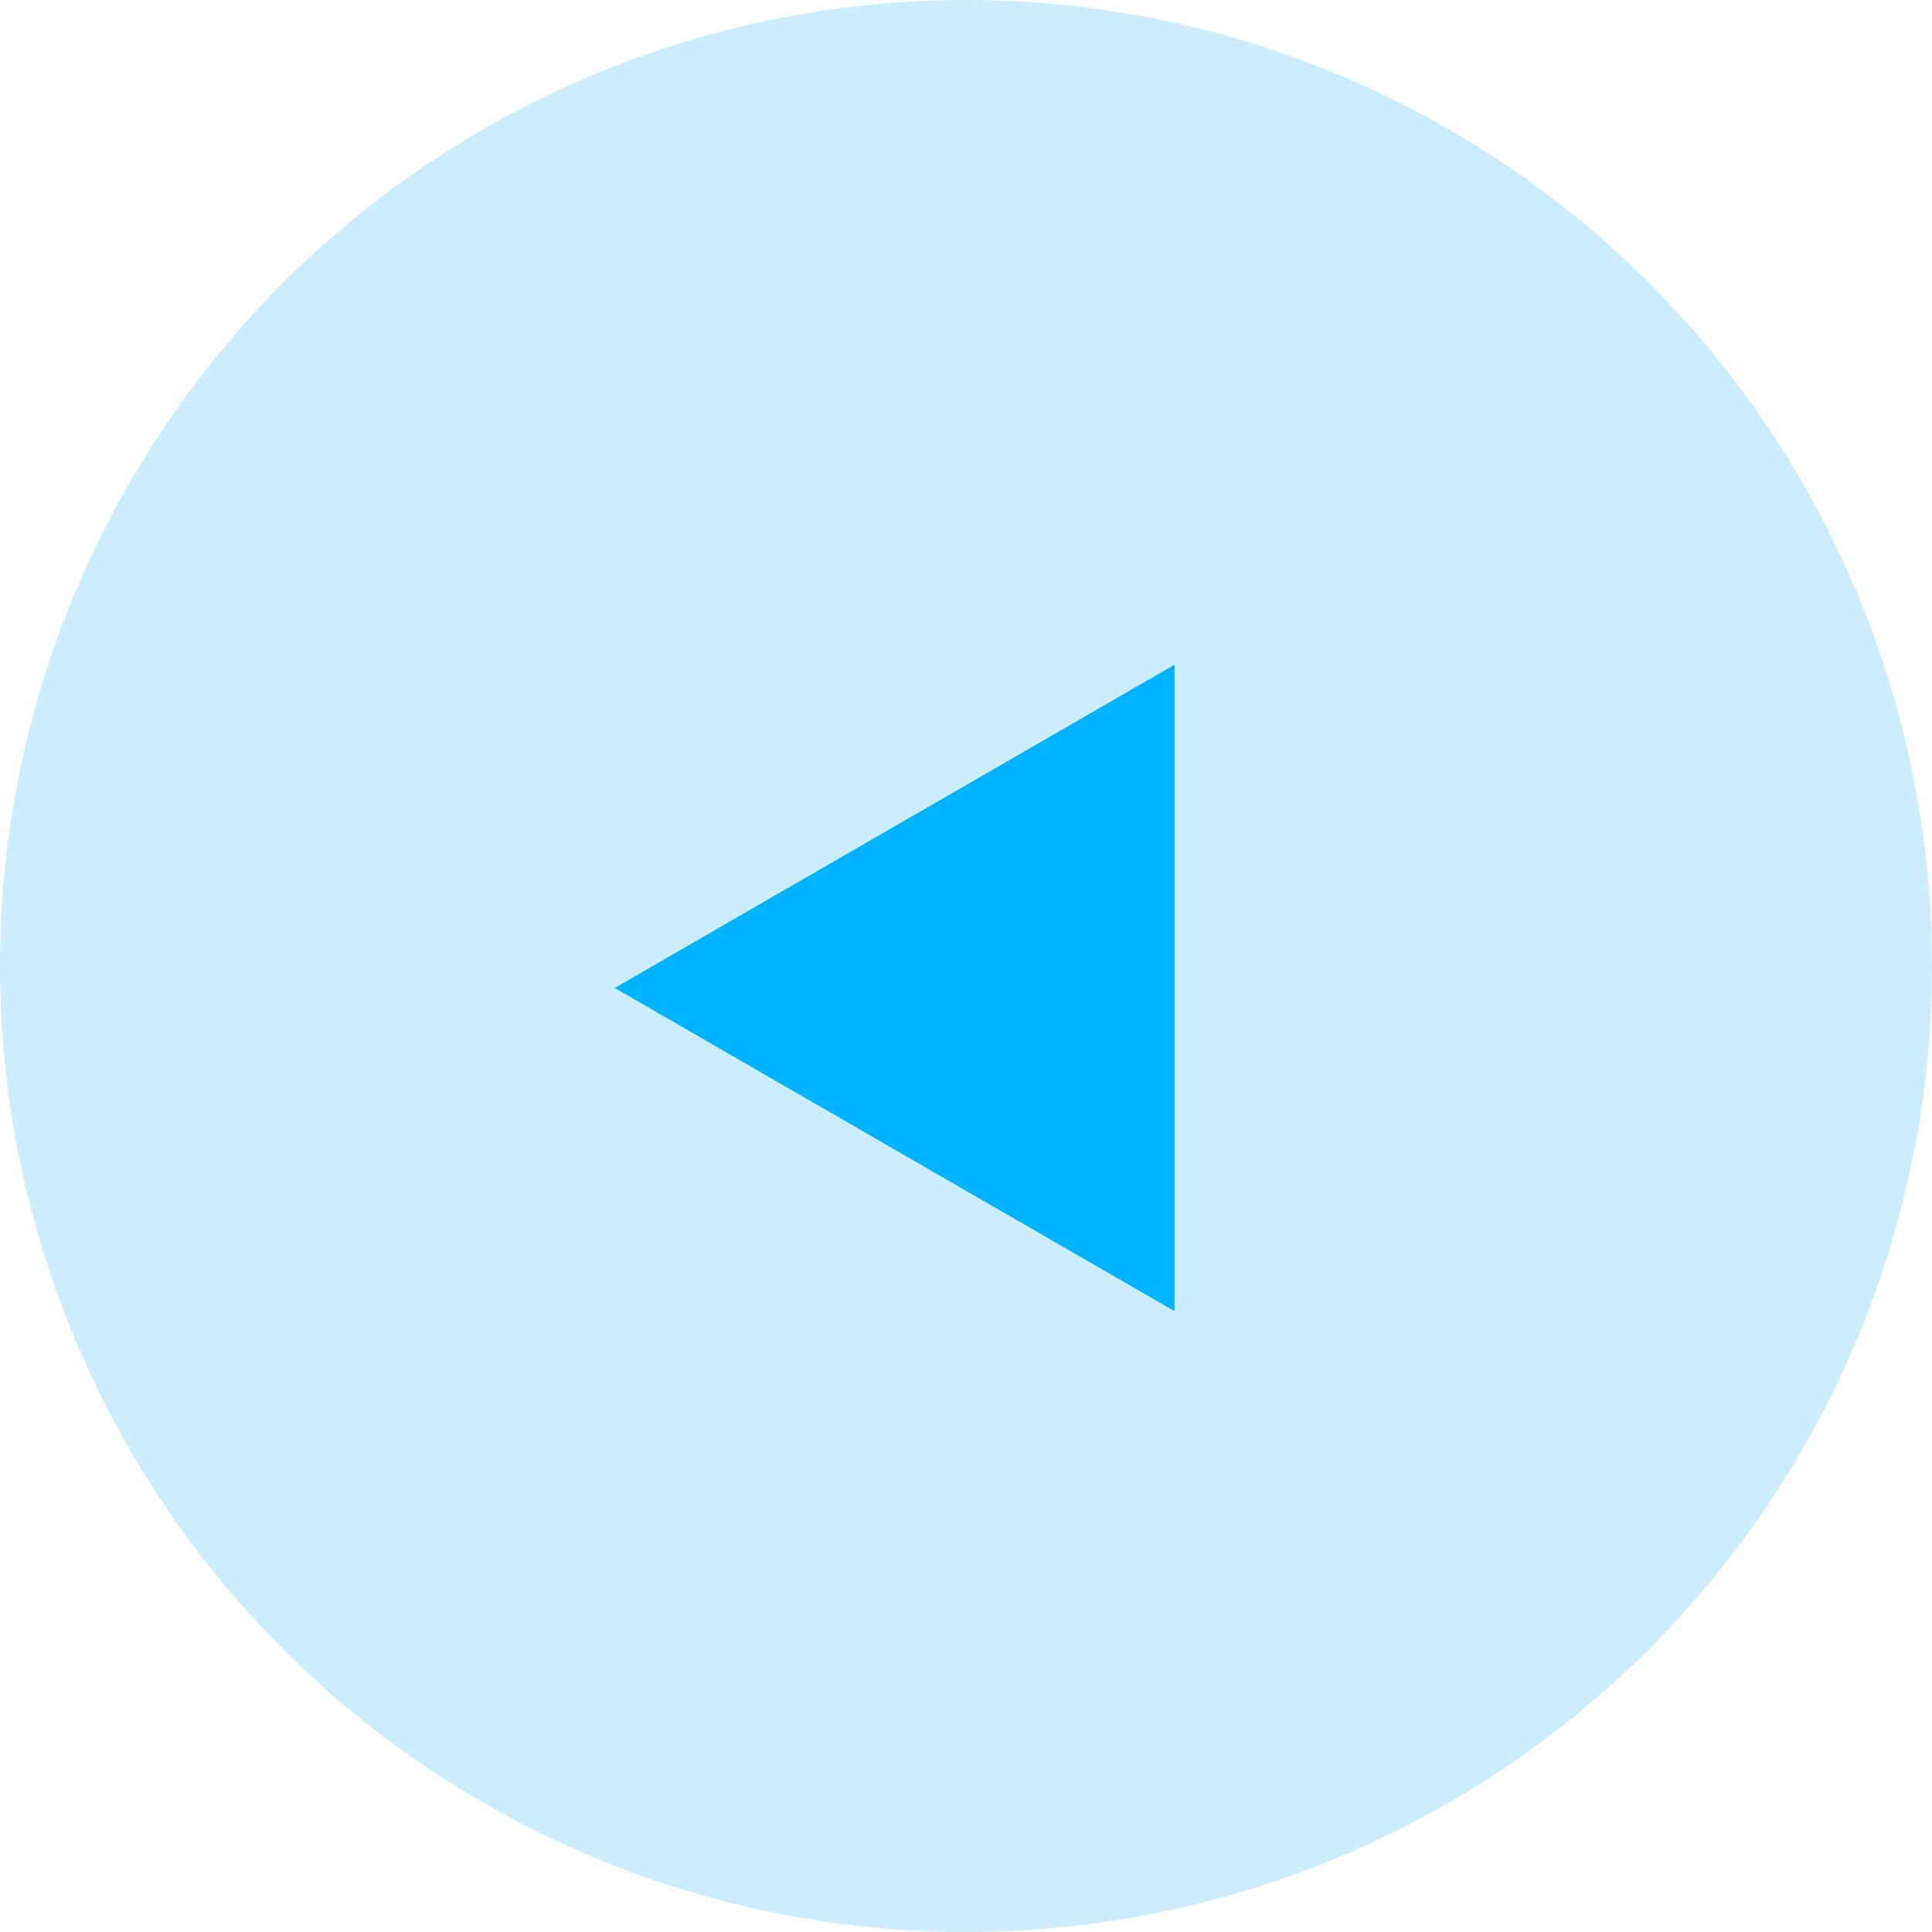 <?xml version="1.0" encoding="UTF-8"?> <svg xmlns="http://www.w3.org/2000/svg" width="32" height="32" viewBox="0 0 32 32" fill="none"> <circle cx="16" cy="16" r="16" fill="#CCEDFF"></circle> <path d="M10.182 16.364L19.454 11.01L19.454 21.717L10.182 16.364Z" fill="#00B3FF"></path> </svg> 